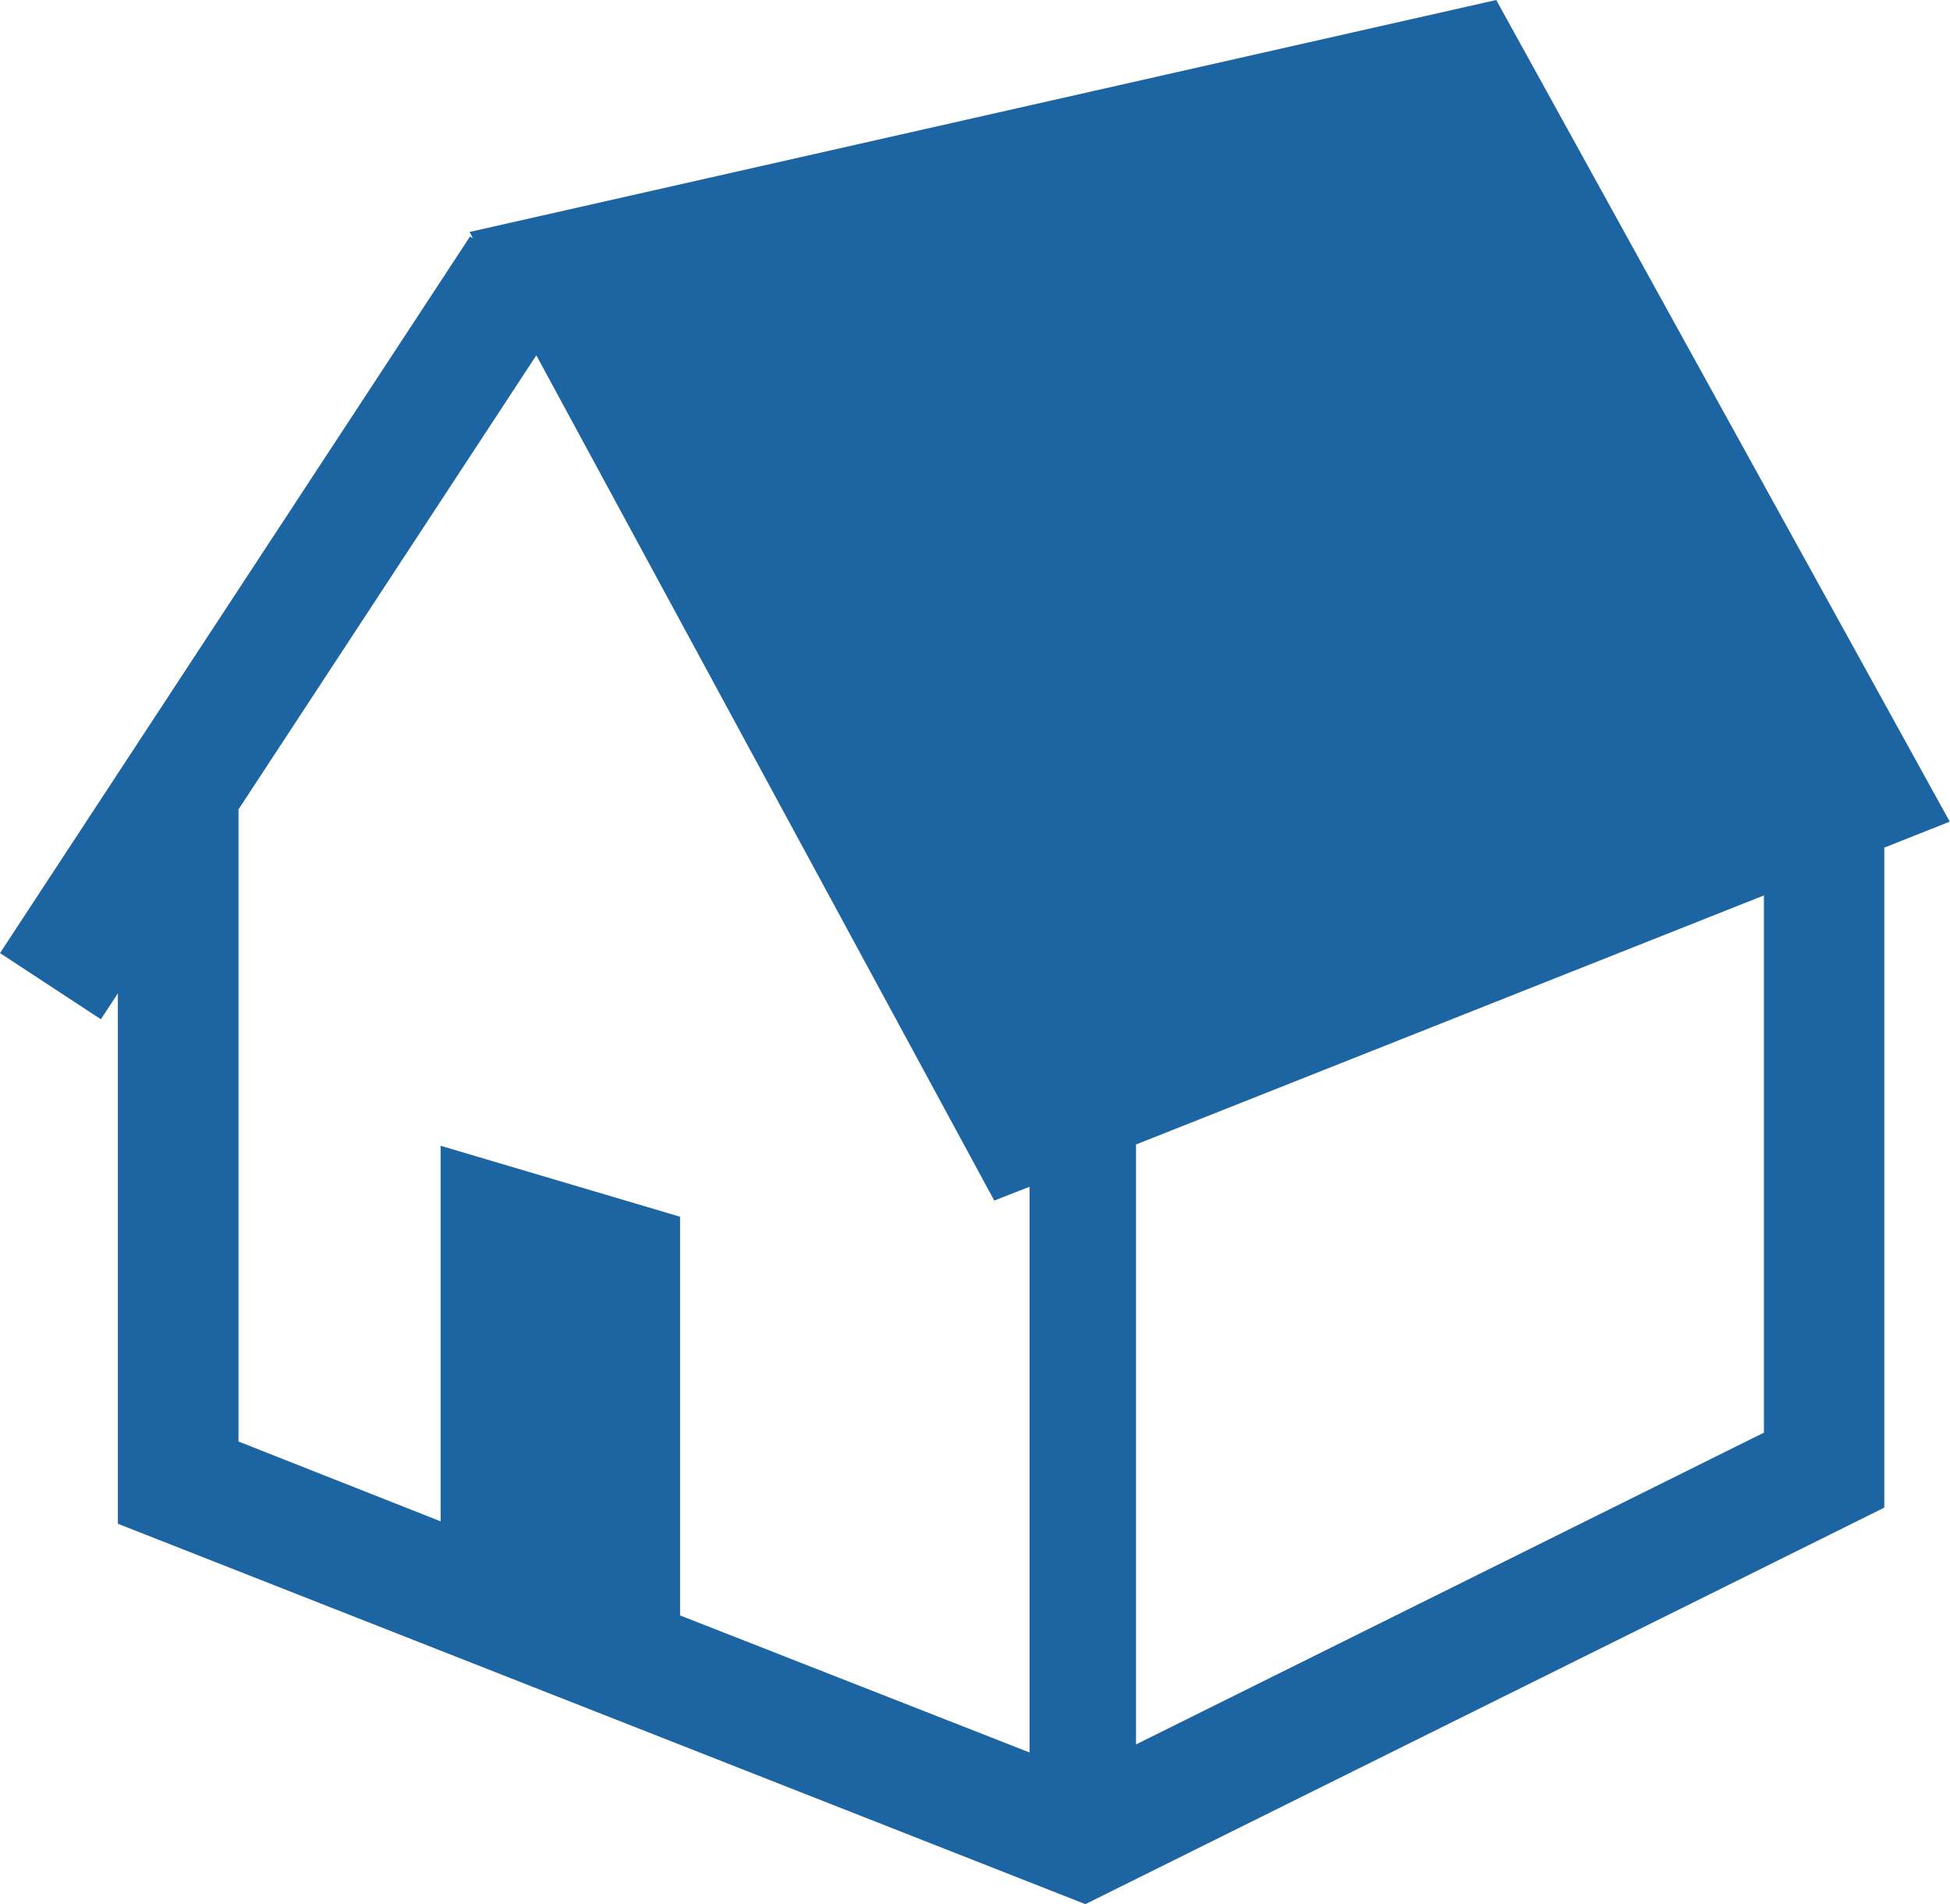 <svg id="ホームアイコン" xmlns="http://www.w3.org/2000/svg" width="24.186" height="23.616" viewBox="0 0 24.186 23.616">
  <path id="Path_98719" data-name="Path 98719" d="M18.558,6.031,5.824,8.908l.043.08L5.83,8.964,0,17.852l1.251.821.211-.321V24.93l12,4.718,9.909-4.918V16.544l.812-.322ZM12.77,27.767l-4.335-1.7V21.122l-2.97-.88V24.9L2.958,23.91v-7.84l3.694-5.632,5.68,10.484.182-.072.256-.1v7.018ZM21.878,23.8,14.09,27.667V20.226l7.788-3.089Z" transform="translate(0 -6.031)" fill="#1d65a2"/>
</svg>
